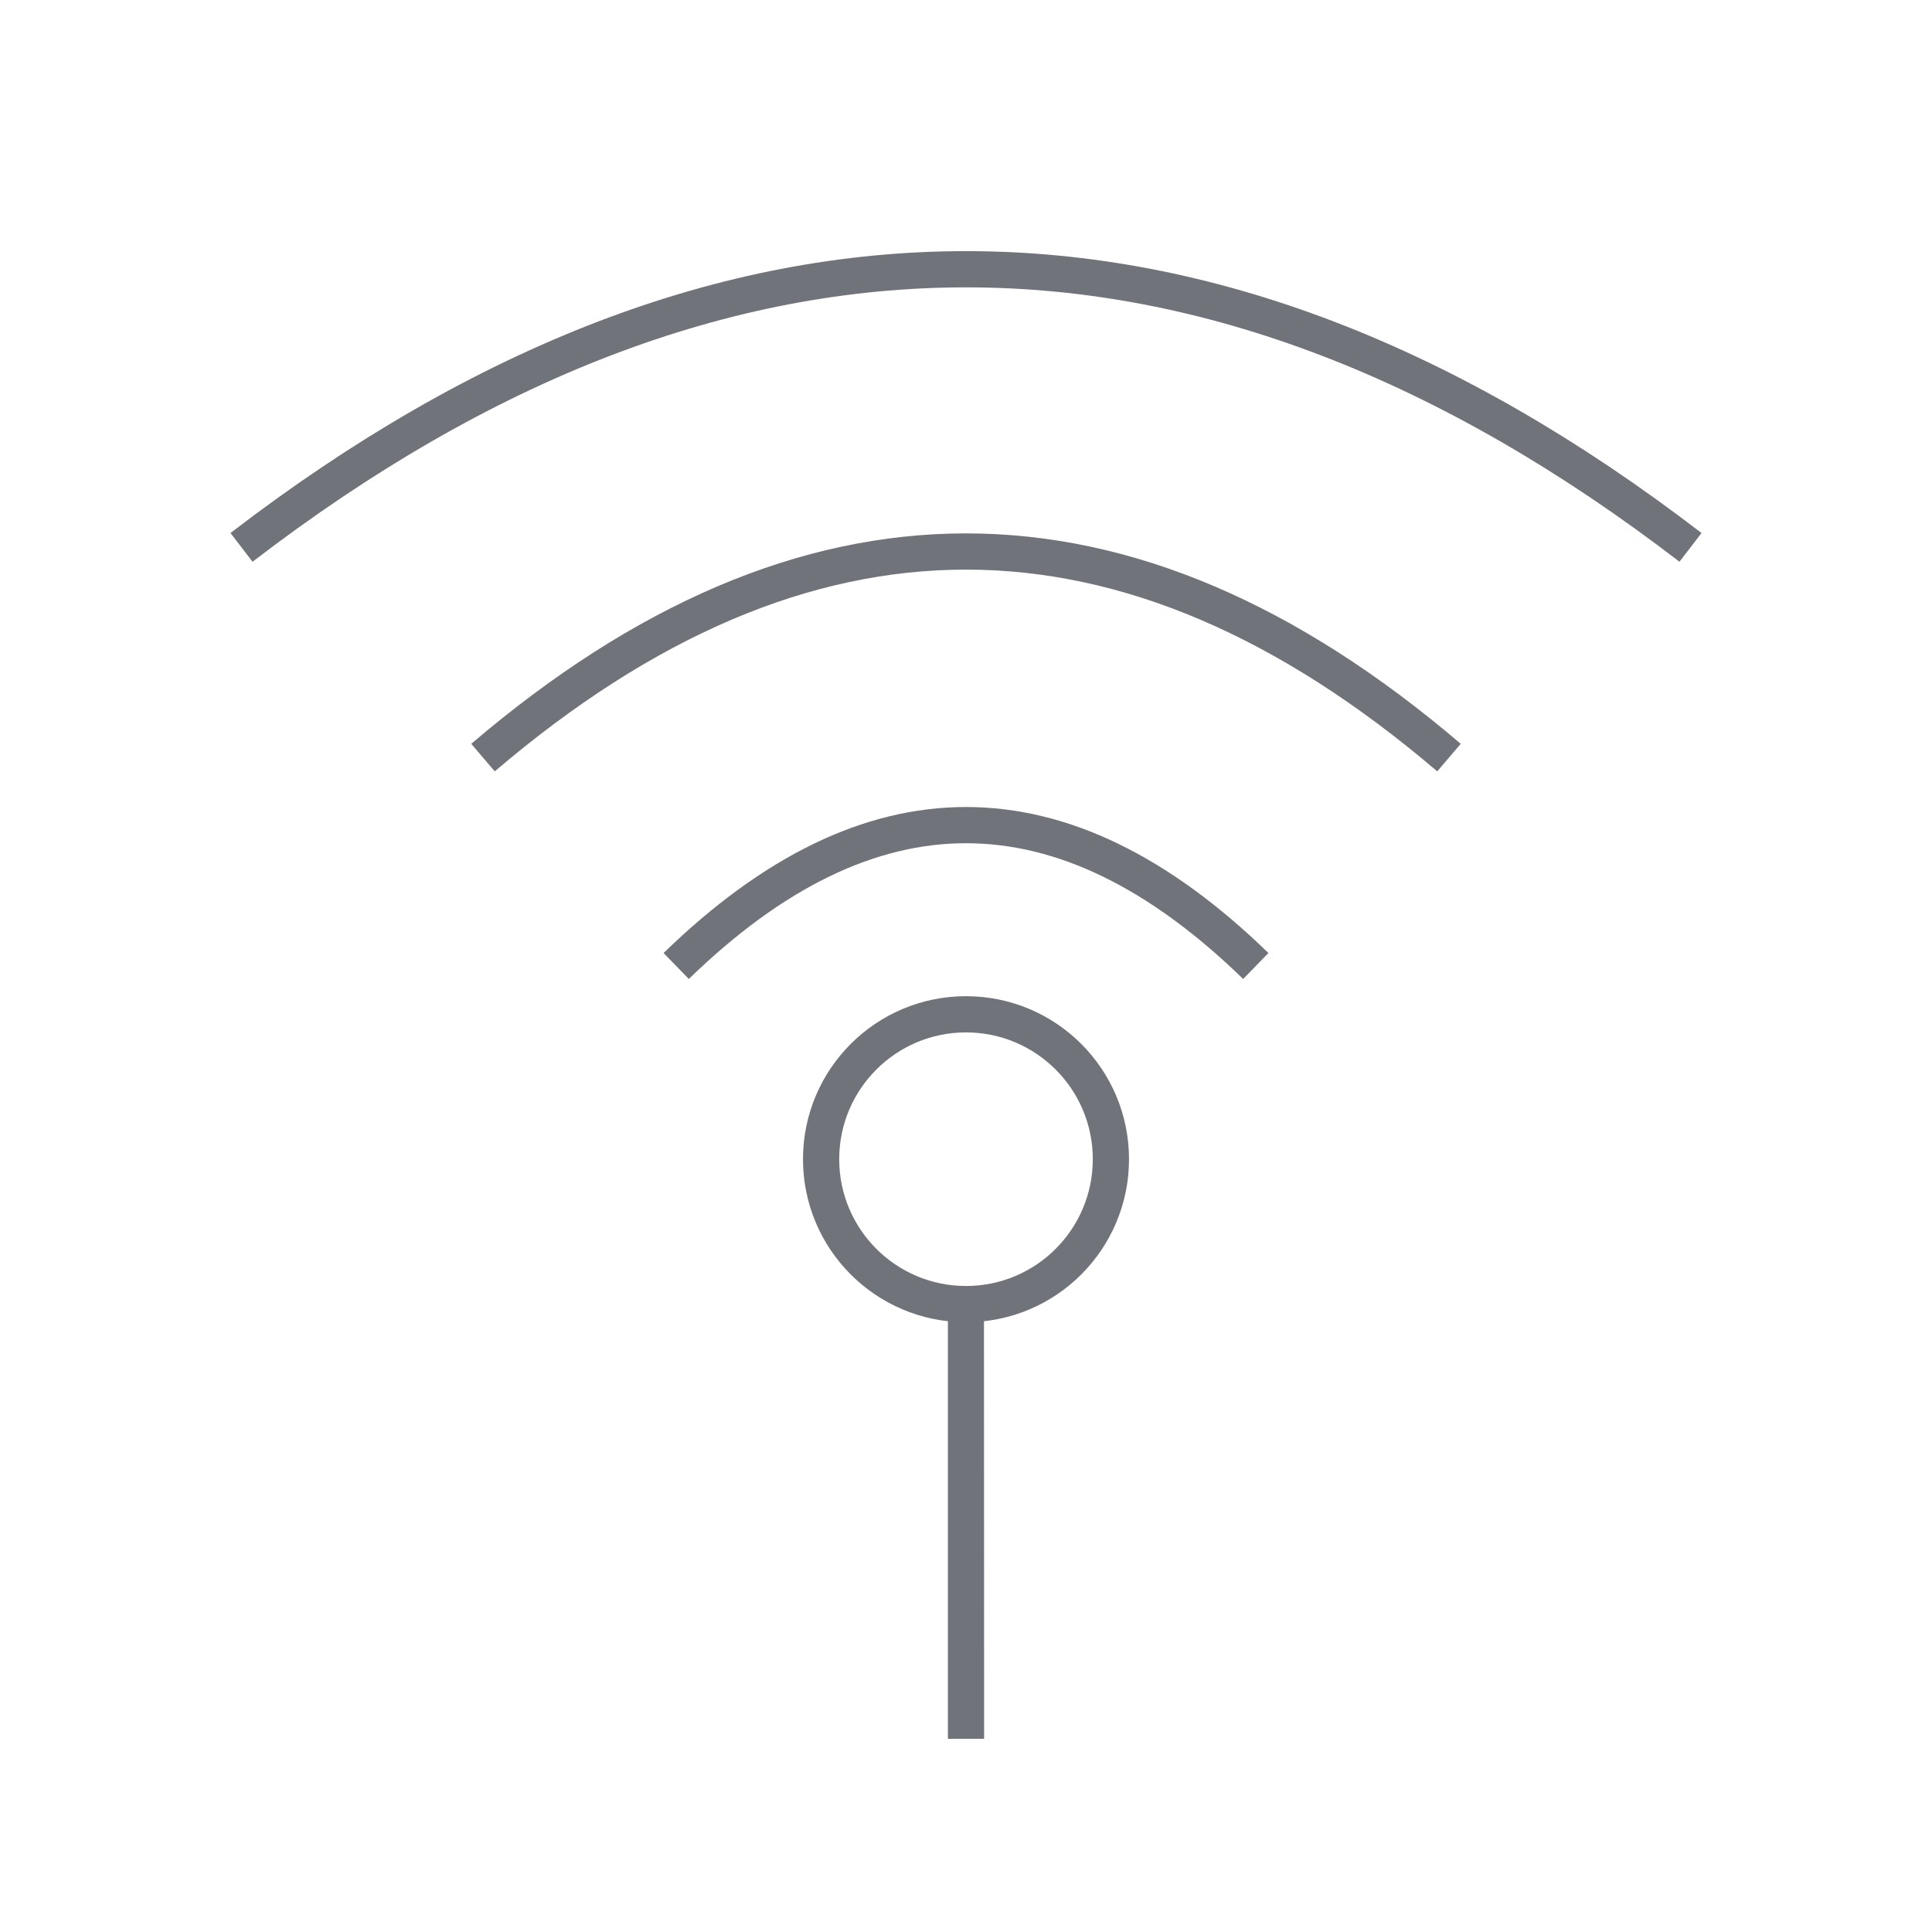 <?xml version="1.0" encoding="utf-8"?>
<svg xmlns="http://www.w3.org/2000/svg" height="40px" version="1.1" viewBox="0 0 40 40" width="40px">
    <title>icon/prewired fiber connection</title>
    <g fill="none" fill-rule="evenodd" id="icon/prewired-fiber-connection" stroke="none" stroke-width="1">
        <circle cx="20" cy="24" id="Oval" r="3" stroke="#70747A" stroke-width="0.75"/>
        <polygon fill="#70747A" fill-rule="nonzero" id="Path" points="20.372 27 20.375 36 19.625 36 19.625 27"/>
        <path d="M14,20 C18,16.111 22,16.111 26,20" id="Path-8" stroke="#70747A" stroke-width="0.75"/>
        <path d="M10,15.685 C16.667,9.996 23.333,9.996 30,15.685" id="Path-8" stroke="#70747A" stroke-width="0.75"/>
        <path d="M5,11.333 C15,3.655 25,3.655 35,11.333" id="Path-8-Copy" stroke="#70747A" stroke-width="0.75"/>
    </g>
</svg>